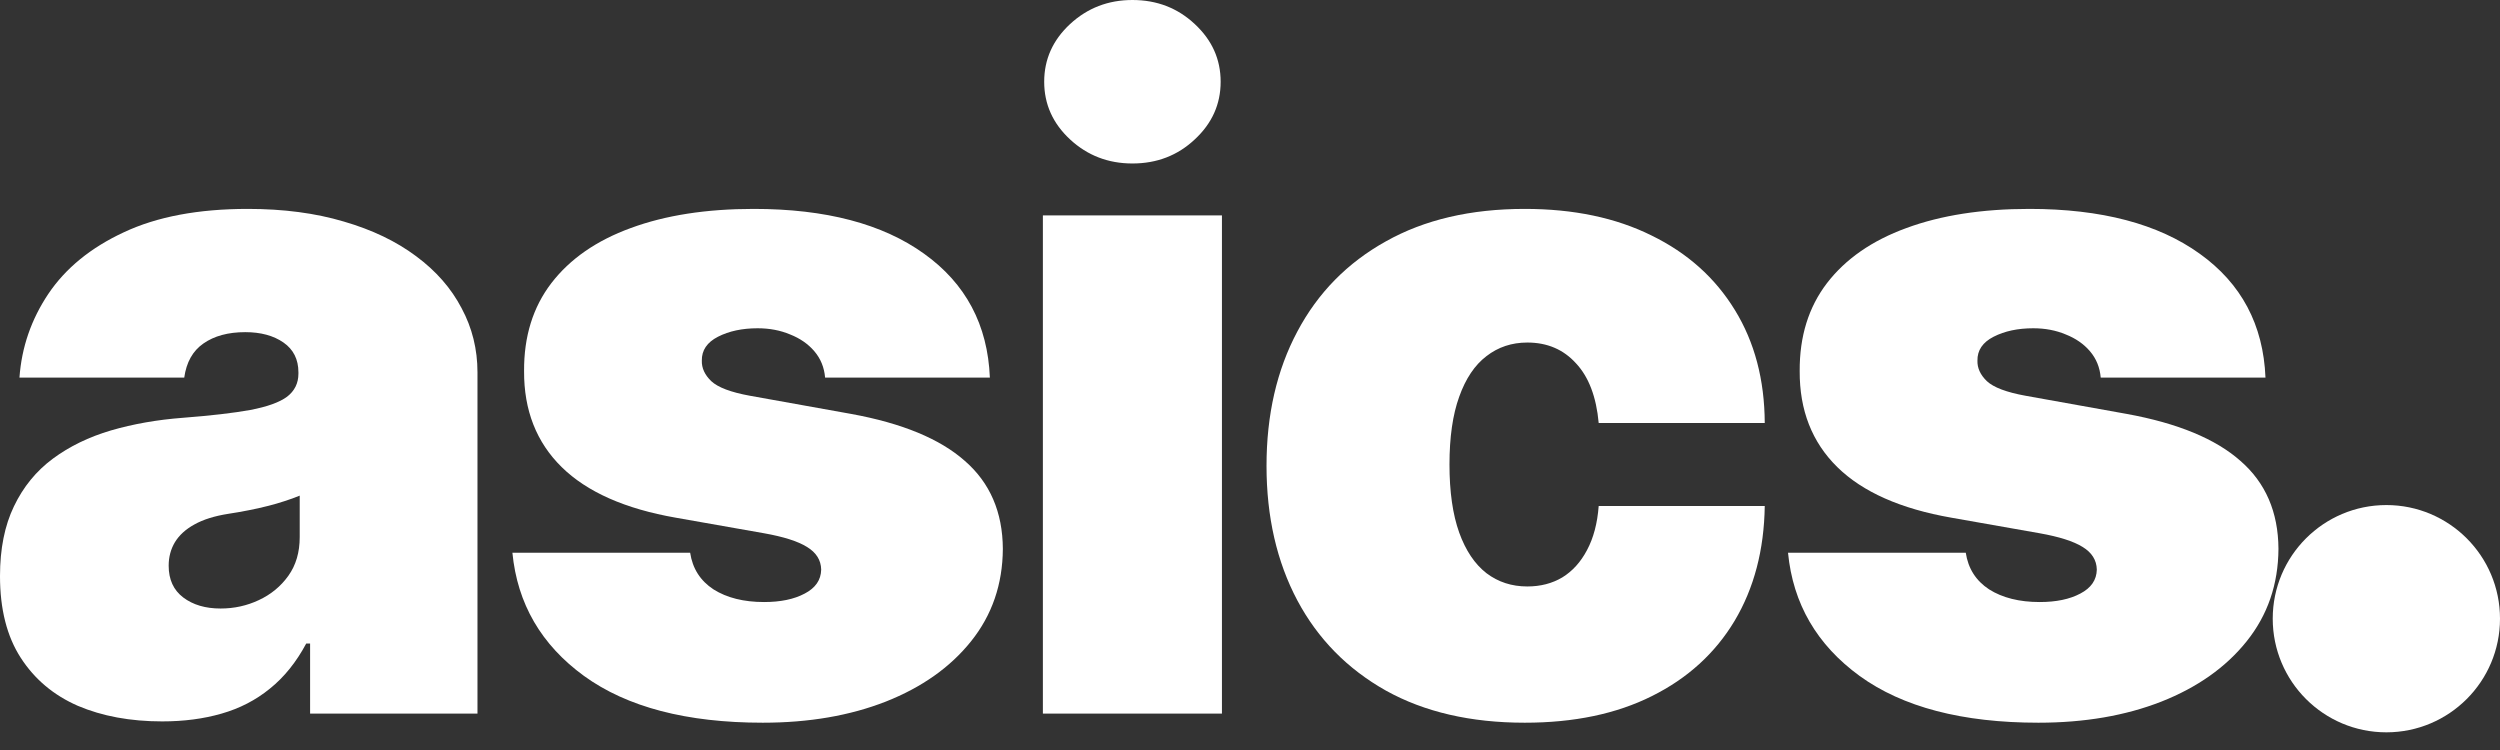 <svg width="130" height="39" viewBox="0 0 130 39" fill="none" xmlns="http://www.w3.org/2000/svg">
<rect x="0" y="0" width="130" height="39" fill="#333333" stroke="none"/>
<path d="M117.805 19.634H109.237C109.192 19.105 109.006 18.65 108.68 18.267C108.354 17.885 107.932 17.593 107.415 17.39C106.909 17.177 106.347 17.07 105.728 17.07C104.93 17.07 104.244 17.216 103.67 17.509C103.097 17.801 102.816 18.217 102.827 18.757C102.816 19.139 102.979 19.493 103.316 19.819C103.665 20.145 104.334 20.398 105.323 20.578L110.586 21.523C113.24 22.006 115.213 22.822 116.506 23.969C117.811 25.104 118.469 26.628 118.48 28.54C118.469 30.384 117.918 31.986 116.827 33.347C115.747 34.696 114.269 35.742 112.391 36.484C110.524 37.215 108.393 37.581 105.998 37.581C102.04 37.581 98.942 36.771 96.704 35.152C94.478 33.532 93.235 31.396 92.977 28.742H102.22C102.344 29.563 102.748 30.198 103.434 30.648C104.131 31.087 105.009 31.306 106.066 31.306C106.92 31.306 107.623 31.16 108.174 30.867C108.736 30.575 109.023 30.159 109.034 29.619C109.023 29.125 108.776 28.731 108.292 28.439C107.82 28.146 107.078 27.91 106.066 27.73L101.478 26.921C98.835 26.459 96.856 25.582 95.54 24.289C94.225 22.996 93.573 21.332 93.584 19.296C93.573 17.497 94.045 15.974 95.001 14.725C95.968 13.466 97.345 12.51 99.133 11.858C100.932 11.194 103.063 10.863 105.526 10.863C109.27 10.863 112.222 11.639 114.381 13.191C116.551 14.742 117.693 16.89 117.805 19.634Z" fill="white"/>
<path d="M79.286 37.581C76.475 37.581 74.068 37.024 72.067 35.911C70.065 34.786 68.53 33.223 67.462 31.222C66.394 29.209 65.859 26.875 65.859 24.222C65.859 21.568 66.394 19.24 67.462 17.239C68.53 15.226 70.065 13.663 72.067 12.55C74.068 11.425 76.475 10.863 79.286 10.863C81.827 10.863 84.025 11.324 85.881 12.246C87.748 13.157 89.192 14.45 90.216 16.125C91.239 17.79 91.756 19.746 91.767 21.995H83.132C83.008 20.635 82.614 19.6 81.951 18.892C81.299 18.172 80.455 17.812 79.421 17.812C78.611 17.812 77.903 18.048 77.295 18.52C76.688 18.982 76.216 19.684 75.879 20.629C75.541 21.562 75.373 22.737 75.373 24.154C75.373 25.571 75.541 26.752 75.879 27.696C76.216 28.63 76.688 29.332 77.295 29.805C77.903 30.266 78.611 30.496 79.421 30.496C80.107 30.496 80.714 30.339 81.242 30.024C81.771 29.698 82.198 29.226 82.524 28.607C82.862 27.977 83.064 27.213 83.132 26.313H91.767C91.734 28.596 91.211 30.586 90.199 32.284C89.187 33.971 87.753 35.275 85.898 36.197C84.054 37.12 81.85 37.581 79.286 37.581Z" fill="white"/>
<path d="M54.23 37.108V11.2H63.541V37.108H54.23ZM58.886 8.501C57.626 8.501 56.547 8.085 55.647 7.253C54.748 6.421 54.298 5.42 54.298 4.251C54.298 3.081 54.748 2.08 55.647 1.248C56.547 0.416 57.626 0 58.886 0C60.157 0 61.236 0.416 62.124 1.248C63.024 2.08 63.474 3.081 63.474 4.251C63.474 5.42 63.024 6.421 62.124 7.253C61.236 8.085 60.157 8.501 58.886 8.501Z" fill="white"/>
<path d="M51.473 19.634H42.905C42.86 19.105 42.674 18.65 42.348 18.267C42.022 17.885 41.6 17.593 41.083 17.39C40.577 17.177 40.015 17.07 39.396 17.07C38.598 17.07 37.912 17.216 37.338 17.509C36.765 17.801 36.484 18.217 36.495 18.757C36.484 19.139 36.647 19.493 36.984 19.819C37.333 20.145 38.002 20.398 38.991 20.578L44.254 21.523C46.908 22.006 48.881 22.822 50.174 23.969C51.479 25.104 52.137 26.628 52.148 28.54C52.137 30.384 51.586 31.986 50.495 33.347C49.415 34.696 47.937 35.742 46.059 36.484C44.192 37.215 42.061 37.581 39.666 37.581C35.708 37.581 32.61 36.771 30.372 35.152C28.146 33.532 26.903 31.396 26.645 28.742H35.888C36.011 29.563 36.416 30.198 37.102 30.648C37.799 31.087 38.676 31.306 39.734 31.306C40.588 31.306 41.291 31.16 41.842 30.867C42.404 30.575 42.691 30.159 42.702 29.619C42.691 29.125 42.444 28.731 41.96 28.439C41.488 28.146 40.746 27.91 39.734 27.73L35.146 26.921C32.503 26.459 30.524 25.582 29.208 24.289C27.893 22.996 27.241 21.332 27.252 19.296C27.241 17.497 27.713 15.974 28.669 14.725C29.636 13.466 31.013 12.51 32.801 11.858C34.6 11.194 36.731 10.863 39.194 10.863C42.938 10.863 45.89 11.639 48.049 13.191C50.219 14.742 51.361 16.89 51.473 19.634Z" fill="white"/>
<path d="M8.434 37.513C6.781 37.513 5.319 37.243 4.048 36.703C2.789 36.153 1.799 35.32 1.08 34.207C0.36 33.094 0 31.677 0 29.957C0 28.54 0.242 27.331 0.725 26.33C1.209 25.318 1.884 24.492 2.749 23.851C3.615 23.21 4.622 22.721 5.769 22.383C6.927 22.046 8.175 21.826 9.513 21.725C10.964 21.613 12.128 21.478 13.005 21.32C13.893 21.152 14.534 20.921 14.928 20.629C15.321 20.325 15.518 19.926 15.518 19.431V19.364C15.518 18.689 15.259 18.172 14.742 17.812C14.225 17.452 13.561 17.272 12.752 17.272C11.863 17.272 11.138 17.469 10.576 17.863C10.025 18.245 9.693 18.835 9.581 19.634H1.012C1.124 18.059 1.625 16.609 2.513 15.282C3.413 13.944 4.723 12.876 6.443 12.077C8.164 11.268 10.312 10.863 12.887 10.863C14.742 10.863 16.406 11.082 17.879 11.521C19.352 11.948 20.606 12.55 21.641 13.325C22.675 14.09 23.462 14.99 24.002 16.024C24.553 17.047 24.829 18.161 24.829 19.364V37.108H16.125V33.465H15.923C15.405 34.432 14.776 35.214 14.034 35.809C13.303 36.406 12.465 36.838 11.52 37.108C10.587 37.378 9.558 37.513 8.434 37.513ZM11.47 31.643C12.178 31.643 12.842 31.497 13.46 31.205C14.09 30.912 14.601 30.491 14.995 29.94C15.389 29.389 15.585 28.72 15.585 27.933V25.773C15.338 25.875 15.074 25.97 14.793 26.06C14.523 26.15 14.23 26.235 13.915 26.313C13.612 26.392 13.286 26.465 12.937 26.532C12.6 26.6 12.246 26.662 11.875 26.718C11.155 26.831 10.565 27.016 10.104 27.275C9.654 27.522 9.316 27.831 9.091 28.202C8.878 28.562 8.771 28.967 8.771 29.417C8.771 30.137 9.024 30.688 9.53 31.07C10.036 31.452 10.683 31.643 11.47 31.643Z" fill="white"/>
<circle cx="124.091" cy="32.172" r="5.909" fill="white"/>
</svg>
